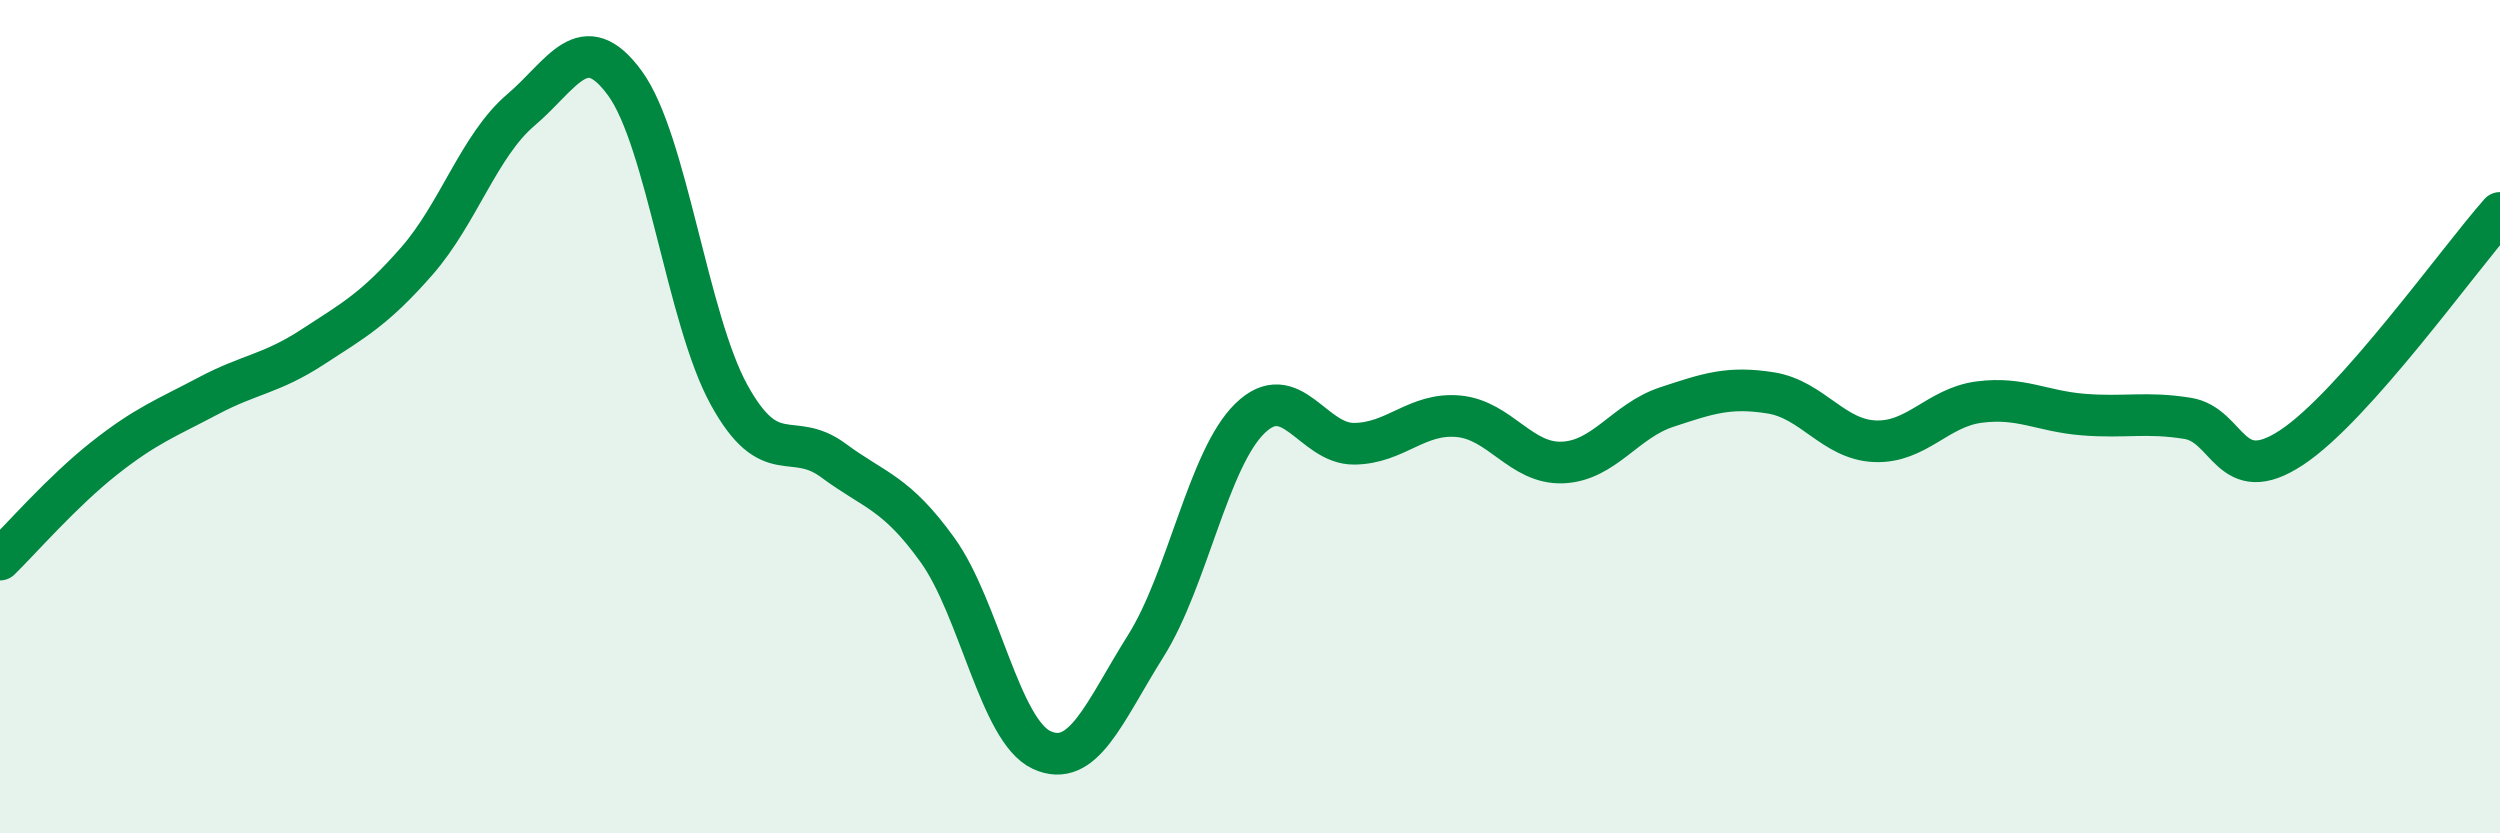 
    <svg width="60" height="20" viewBox="0 0 60 20" xmlns="http://www.w3.org/2000/svg">
      <path
        d="M 0,13.43 C 0.5,12.94 1.5,11.79 2.5,11 C 3.5,10.21 4,10.03 5,9.5 C 6,8.97 6.5,8.98 7.5,8.33 C 8.5,7.68 9,7.41 10,6.27 C 11,5.13 11.5,3.49 12.5,2.64 C 13.5,1.79 14,0.63 15,2 C 16,3.37 16.5,7.67 17.5,9.48 C 18.5,11.29 19,10.31 20,11.05 C 21,11.79 21.5,11.81 22.5,13.2 C 23.5,14.59 24,17.54 25,18 C 26,18.46 26.5,17.09 27.5,15.5 C 28.5,13.91 29,11.01 30,10.04 C 31,9.07 31.5,10.66 32.5,10.65 C 33.5,10.64 34,9.9 35,9.99 C 36,10.08 36.5,11.14 37.5,11.1 C 38.5,11.06 39,10.1 40,9.77 C 41,9.44 41.5,9.27 42.5,9.43 C 43.5,9.59 44,10.55 45,10.59 C 46,10.63 46.5,9.78 47.5,9.65 C 48.5,9.52 49,9.87 50,9.95 C 51,10.03 51.5,9.88 52.5,10.04 C 53.5,10.2 53.5,11.73 55,10.74 C 56.5,9.75 59,6.24 60,5.11L60 20L0 20Z"
        fill="#008740"
        opacity="0.1"
        stroke-linecap="round"
        stroke-linejoin="round"
      />
      <path
        d="M 0,13.43 C 0.5,12.94 1.5,11.79 2.5,11 C 3.5,10.21 4,10.03 5,9.5 C 6,8.97 6.5,8.98 7.5,8.33 C 8.5,7.68 9,7.41 10,6.27 C 11,5.13 11.5,3.49 12.5,2.64 C 13.5,1.79 14,0.63 15,2 C 16,3.37 16.5,7.67 17.5,9.48 C 18.5,11.29 19,10.31 20,11.05 C 21,11.79 21.5,11.81 22.5,13.2 C 23.5,14.59 24,17.54 25,18 C 26,18.46 26.5,17.09 27.5,15.5 C 28.5,13.91 29,11.01 30,10.04 C 31,9.07 31.5,10.66 32.5,10.65 C 33.5,10.64 34,9.9 35,9.99 C 36,10.08 36.5,11.14 37.5,11.1 C 38.5,11.06 39,10.1 40,9.77 C 41,9.44 41.5,9.27 42.5,9.43 C 43.5,9.59 44,10.55 45,10.59 C 46,10.63 46.5,9.78 47.5,9.65 C 48.5,9.52 49,9.87 50,9.95 C 51,10.03 51.5,9.88 52.5,10.04 C 53.5,10.2 53.5,11.73 55,10.74 C 56.5,9.75 59,6.24 60,5.11"
        stroke="#008740"
        stroke-width="1"
        fill="none"
        stroke-linecap="round"
        stroke-linejoin="round"
      />
    </svg>
  